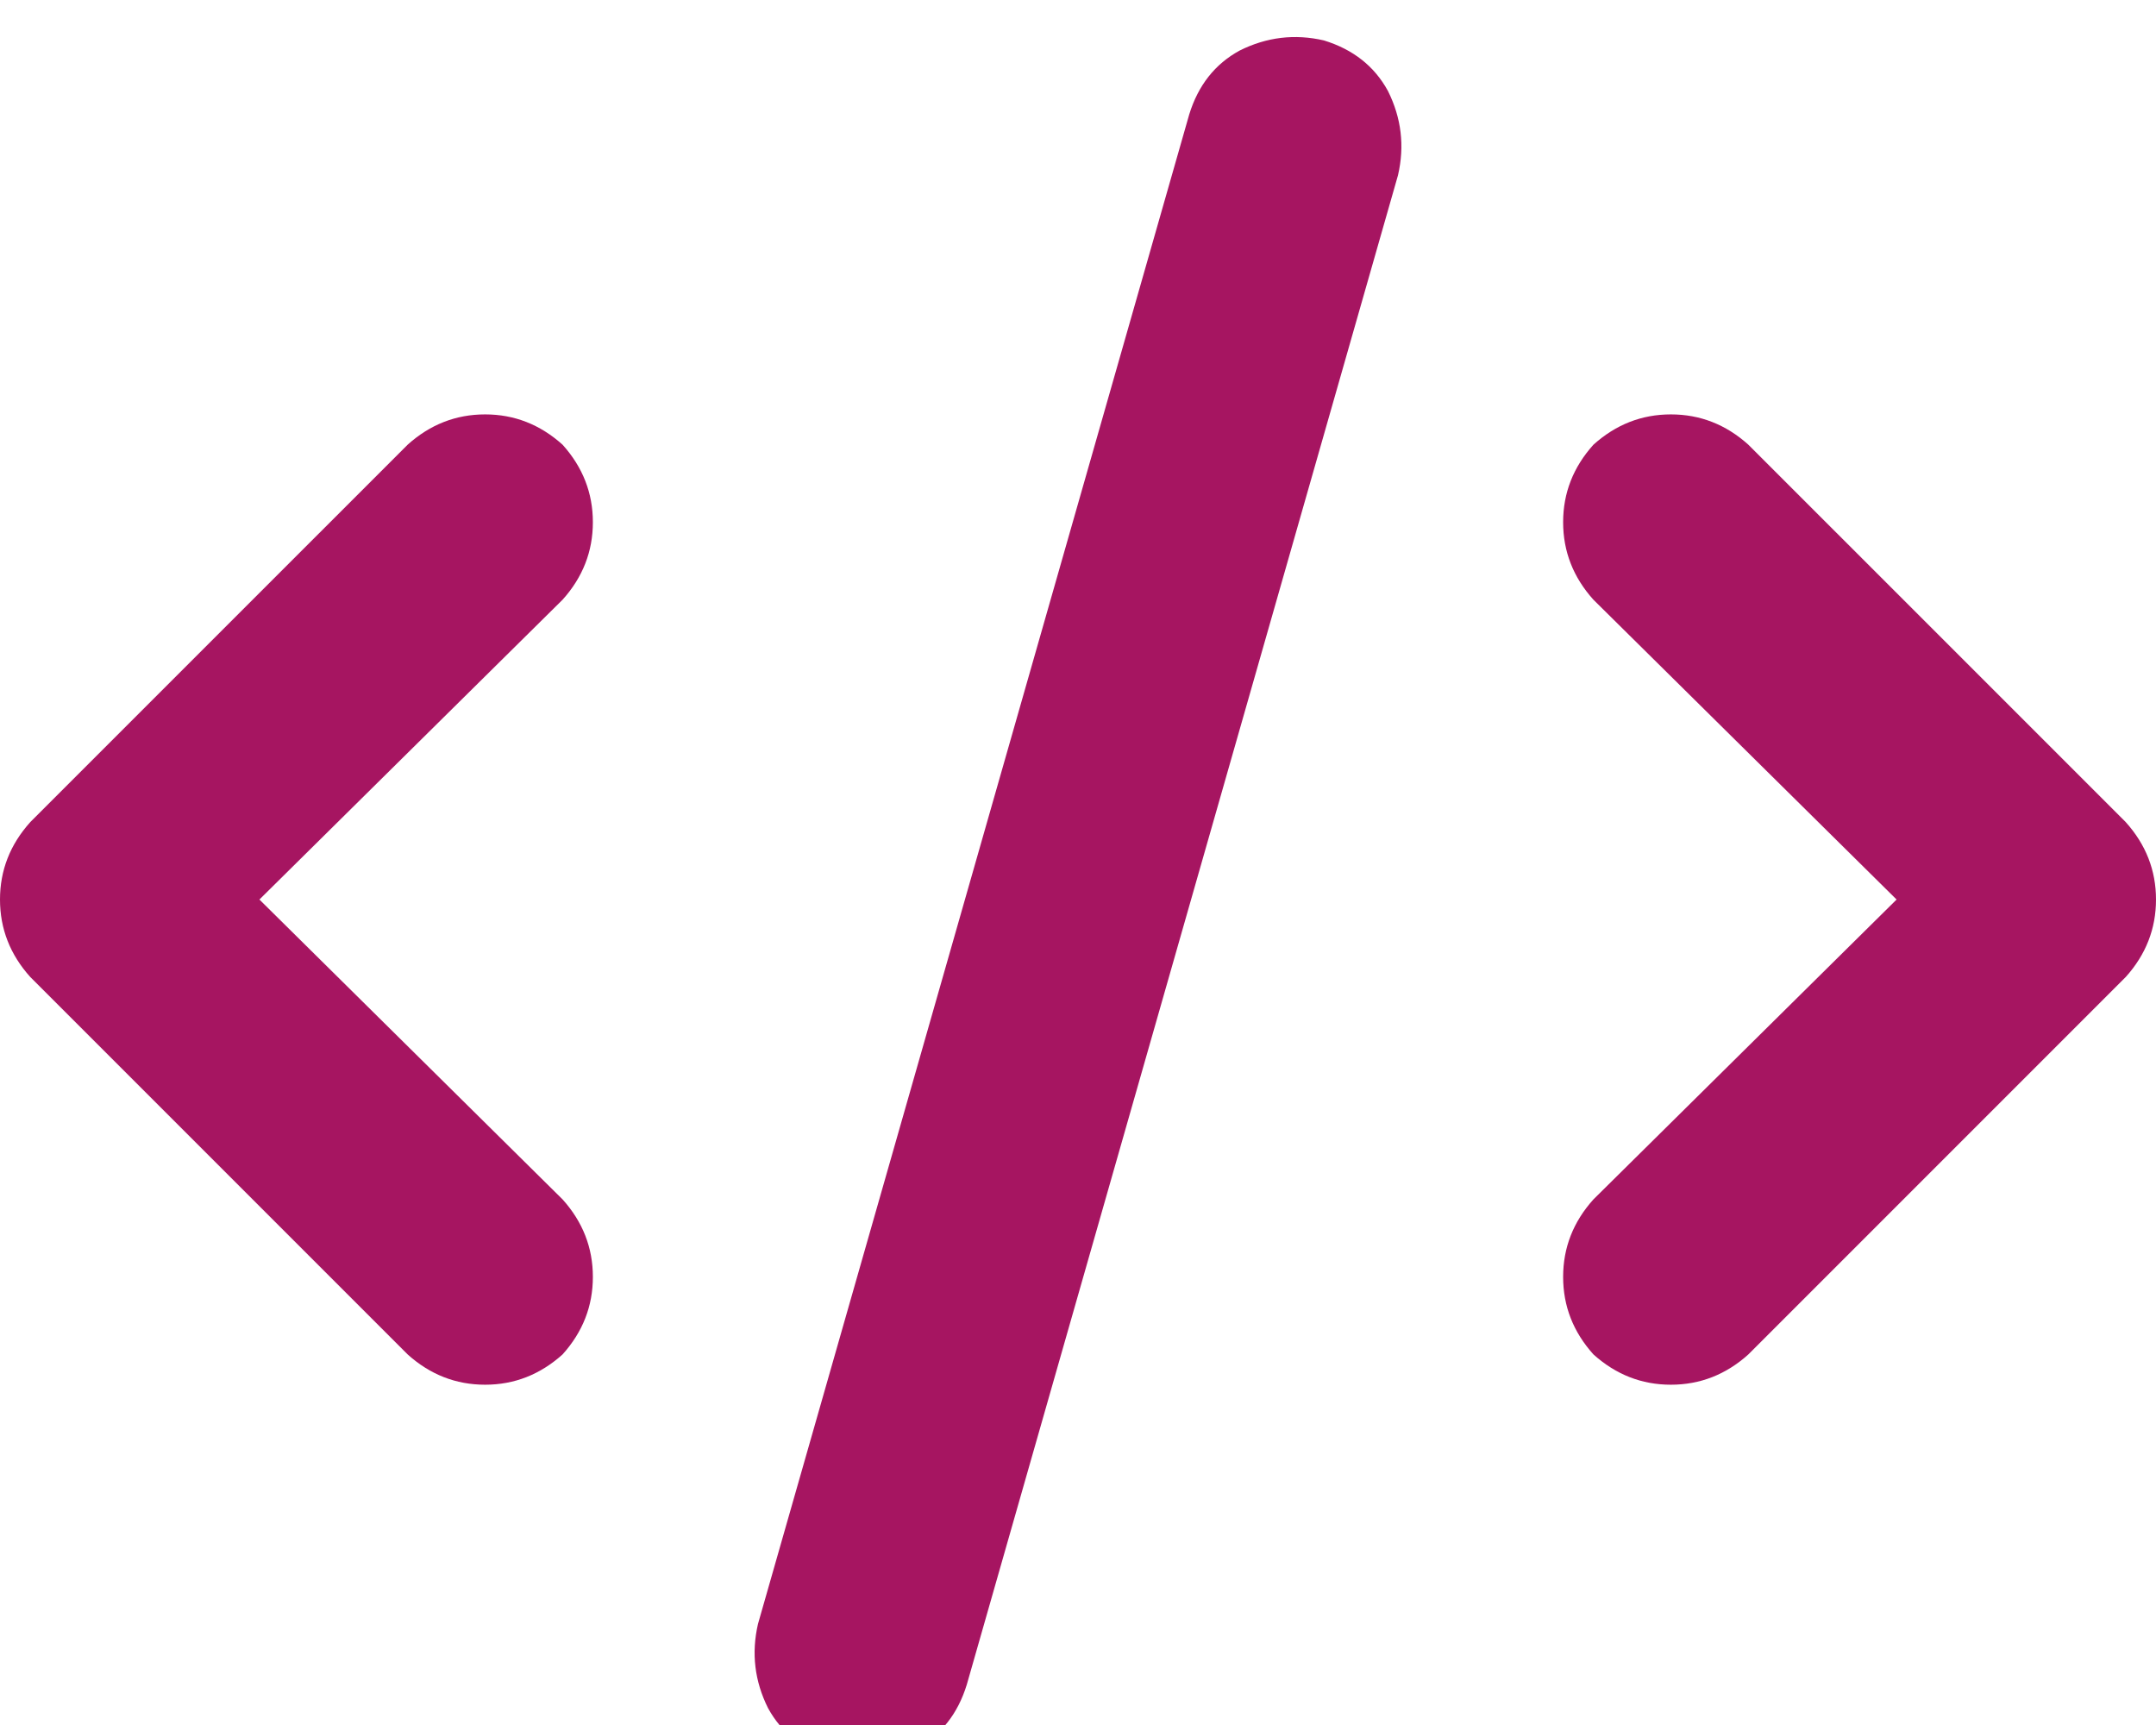 <svg xmlns="http://www.w3.org/2000/svg" xmlns:xlink="http://www.w3.org/1999/xlink" fill="none" version="1.1" width="37.5" height="30" viewBox="0 0 37.5 30"><defs><clipPath id="master_svg0_1_024047"><rect x="0" y="0" width="37.5" height="30" rx="0"/></clipPath></defs><g clip-path="url(#master_svg0_1_024047)"><g transform="matrix(1,0,0,-1,0,61.289)"><g><path d="M23.027,60.586Q22.266,60.762,21.562,60.41Q20.918,60.059,20.684,59.297L13.184,33.047Q13.008,32.285,13.359,31.582Q13.711,30.938,14.473,30.703Q15.234,30.527,15.938,30.879Q16.582,31.23,16.816,31.992L24.316,58.242Q24.492,59.004,24.141,59.707Q23.789,60.352,23.027,60.586ZM27.715,53.555Q27.188,52.969,27.188,52.207Q27.188,51.445,27.715,50.859L32.988,45.645L27.715,40.43Q27.188,39.844,27.188,39.082Q27.188,38.32,27.715,37.734Q28.301,37.207,29.062,37.207Q29.824,37.207,30.41,37.734L36.973,44.297Q37.5,44.883,37.5,45.645Q37.5,46.406,36.973,46.992L30.41,53.555Q29.824,54.082,29.062,54.082Q28.301,54.082,27.715,53.555ZM9.785,53.555Q9.199,54.082,8.438,54.082Q7.676,54.082,7.09,53.555L0.527,46.992Q0,46.406,0,45.645Q0,44.883,0.527,44.297L7.09,37.734Q7.676,37.207,8.438,37.207Q9.199,37.207,9.785,37.734Q10.312,38.32,10.312,39.082Q10.312,39.844,9.785,40.43L4.512,45.645L9.785,50.859Q10.312,51.445,10.312,52.207Q10.312,52.969,9.785,53.555Z" fill="#A61561" fill-opacity="1" style="mix-blend-mode:passthrough"/></g></g></g></svg>